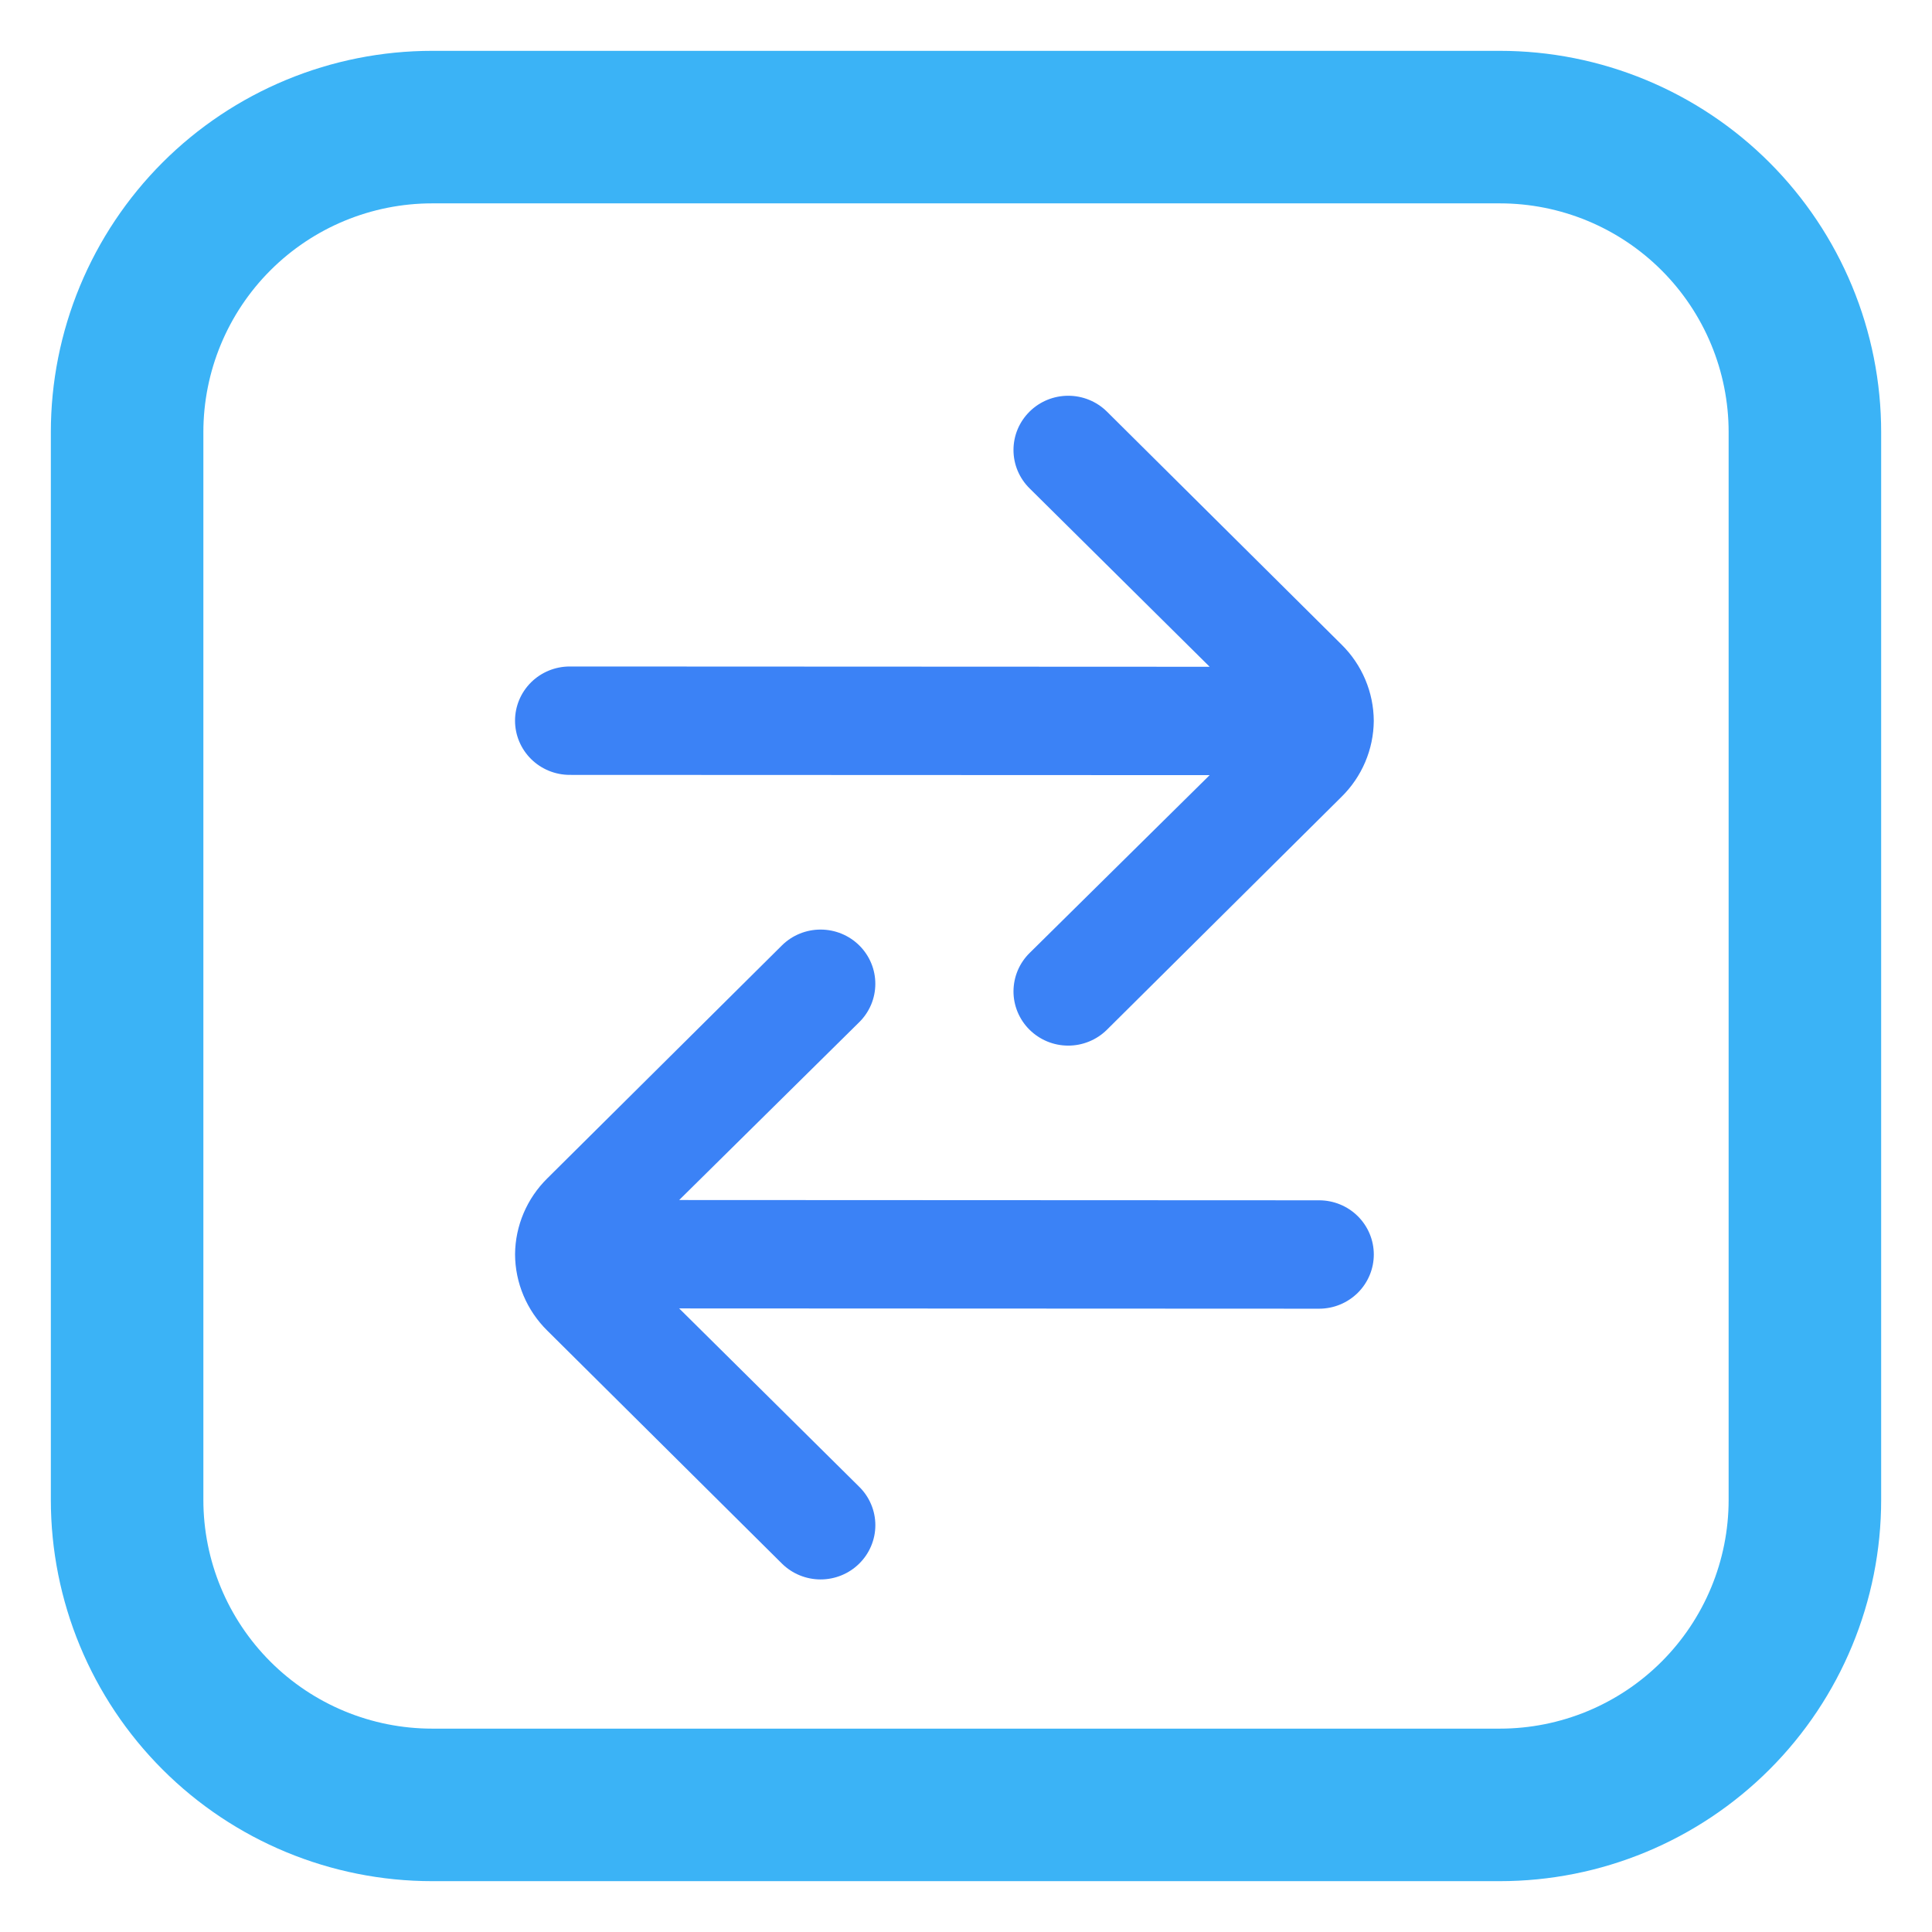 <svg width="76" height="76" viewBox="0 0 76 76" fill="none" xmlns="http://www.w3.org/2000/svg">
    <path
        d="M2 17L2 59C2 62.978 3.58 66.794 6.393 69.607C9.206 72.42 13.022 74 17 74H59C60.97 74 62.92 73.612 64.74 72.858C66.56 72.104 68.214 70.999 69.607 69.607C72.42 66.794 74 62.978 74 59V17C74 15.03 73.612 13.08 72.858 11.26C72.104 9.44 70.999 7.786 69.607 6.393C68.214 5 66.56 3.896 64.74 3.142C62.92 2.388 60.97 2 59 2H17C15.03 2 13.08 2.388 11.26 3.142C9.44 3.896 7.786 5 6.393 6.393C5.001 7.786 3.896 9.44 3.142 11.26C2.388 13.08 2 15.03 2 17ZM59 8C61.387 8 63.676 8.948 65.364 10.636C67.052 12.324 68 14.613 68 17V59C68 61.387 67.052 63.676 65.364 65.364C63.676 67.052 61.387 68 59 68H17C14.613 68 12.324 67.052 10.636 65.364C8.948 63.676 8 61.387 8 59L8 17C8 14.613 8.948 12.324 10.636 10.636C12.324 8.948 14.613 8 17 8H59Z"
        fill="#3BB3F6" />
    <path
        d="M22.412 26.218L47.585 26.229L40.505 19.215C40.303 19.017 40.143 18.781 40.033 18.521C39.924 18.261 39.868 17.983 39.868 17.701C39.868 17.42 39.924 17.141 40.033 16.881C40.143 16.621 40.303 16.386 40.505 16.187C40.908 15.79 41.453 15.568 42.022 15.568C42.59 15.568 43.136 15.79 43.539 16.187L52.772 25.355C53.58 26.151 54.036 27.232 54.041 28.36C54.031 29.482 53.575 30.555 52.772 31.345L43.539 40.512C43.338 40.71 43.1 40.866 42.839 40.972C42.577 41.079 42.297 41.133 42.014 41.132C41.731 41.131 41.452 41.075 41.191 40.967C40.93 40.858 40.693 40.7 40.494 40.502C40.294 40.303 40.137 40.067 40.029 39.808C39.922 39.549 39.867 39.271 39.868 38.991C39.87 38.711 39.926 38.434 40.035 38.175C40.144 37.917 40.304 37.682 40.505 37.485L47.585 30.492L22.412 30.482C21.841 30.482 21.294 30.257 20.89 29.857C20.487 29.457 20.26 28.915 20.26 28.35C20.26 27.784 20.487 27.242 20.89 26.842C21.294 26.442 21.841 26.218 22.412 26.218Z"
        fill="#3B82F6" />
    <path
        d="M51.89 51.481L26.717 51.47L33.797 58.484C33.999 58.682 34.159 58.918 34.268 59.177C34.378 59.437 34.434 59.716 34.434 59.997C34.434 60.279 34.378 60.557 34.268 60.817C34.159 61.077 33.999 61.313 33.797 61.511C33.394 61.908 32.849 62.131 32.28 62.131C31.712 62.131 31.166 61.908 30.763 61.511L21.53 52.344C20.722 51.548 20.265 50.467 20.261 49.338C20.271 48.216 20.727 47.144 21.53 46.353L30.763 37.186C30.963 36.989 31.201 36.832 31.463 36.726C31.725 36.62 32.005 36.566 32.288 36.567C32.571 36.568 32.85 36.624 33.111 36.732C33.372 36.84 33.609 36.998 33.808 37.197C34.007 37.395 34.165 37.631 34.272 37.89C34.38 38.15 34.434 38.427 34.433 38.707C34.432 38.987 34.376 39.264 34.267 39.523C34.157 39.781 33.998 40.016 33.797 40.213L26.717 47.206L51.89 47.217C52.461 47.217 53.008 47.441 53.412 47.841C53.815 48.241 54.042 48.783 54.042 49.349C54.042 49.914 53.815 50.456 53.412 50.856C53.008 51.256 52.461 51.481 51.89 51.481Z"
        fill="#3B82F6" />
</svg>